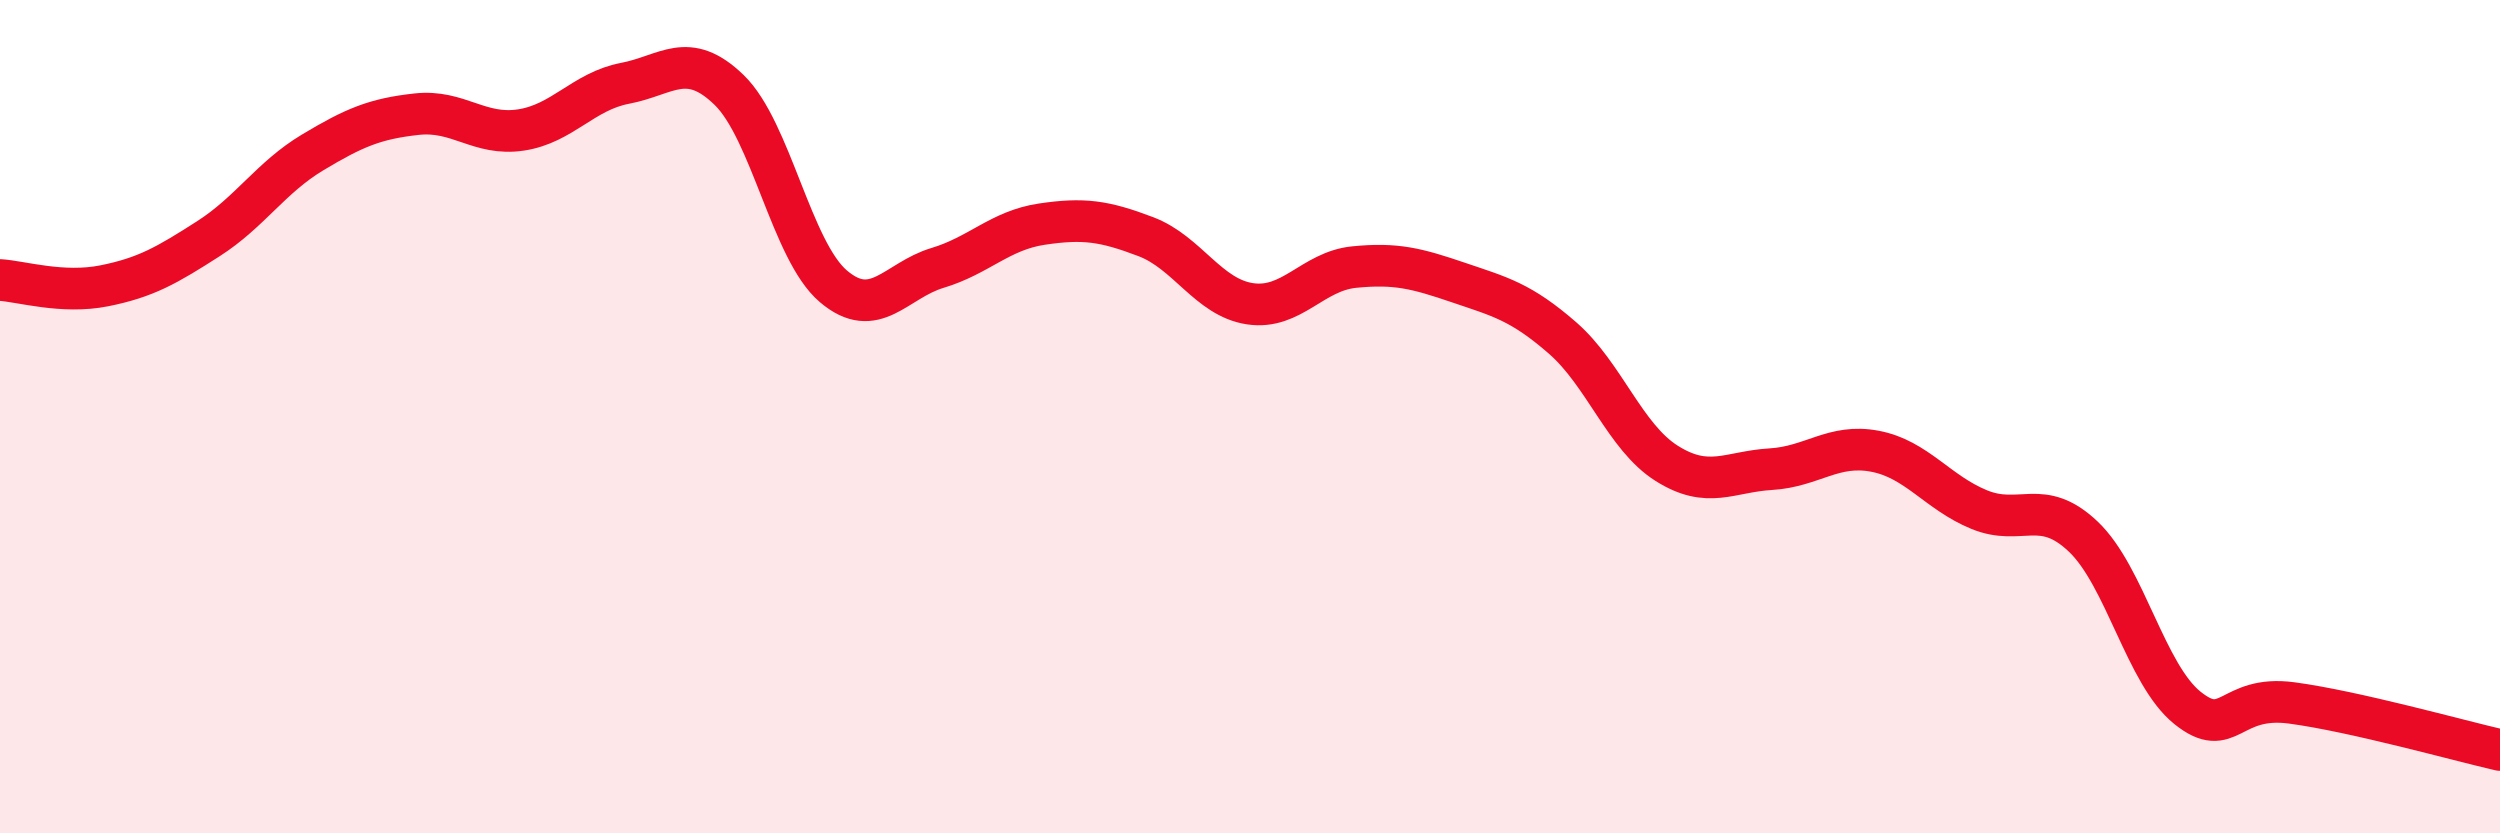 
    <svg width="60" height="20" viewBox="0 0 60 20" xmlns="http://www.w3.org/2000/svg">
      <path
        d="M 0,6.72 C 0.5,6.75 1.5,7.06 2.5,6.86 C 3.5,6.66 4,6.37 5,5.73 C 6,5.09 6.5,4.26 7.5,3.66 C 8.5,3.06 9,2.85 10,2.74 C 11,2.63 11.5,3.27 12.5,3.12 C 13.5,2.97 14,2.19 15,2 C 16,1.81 16.5,1.19 17.5,2.16 C 18.5,3.13 19,6.02 20,6.87 C 21,7.72 21.5,6.73 22.5,6.43 C 23.5,6.13 24,5.53 25,5.38 C 26,5.23 26.5,5.3 27.5,5.68 C 28.5,6.06 29,7.14 30,7.29 C 31,7.44 31.5,6.51 32.5,6.41 C 33.5,6.31 34,6.44 35,6.78 C 36,7.12 36.5,7.24 37.5,8.11 C 38.5,8.98 39,10.49 40,11.12 C 41,11.75 41.5,11.32 42.5,11.26 C 43.5,11.2 44,10.64 45,10.83 C 46,11.02 46.5,11.82 47.5,12.23 C 48.5,12.64 49,11.93 50,12.88 C 51,13.83 51.5,16.19 52.5,16.99 C 53.5,17.79 53.5,16.67 55,16.87 C 56.5,17.07 59,17.77 60,18L60 20L0 20Z"
        fill="#EB0A25"
        opacity="0.1"
        stroke-linecap="round"
        stroke-linejoin="round"
      />
      <path
        d="M 0,6.72 C 0.5,6.75 1.5,7.06 2.5,6.86 C 3.5,6.66 4,6.37 5,5.73 C 6,5.09 6.5,4.26 7.5,3.66 C 8.5,3.06 9,2.85 10,2.74 C 11,2.63 11.5,3.27 12.5,3.12 C 13.5,2.97 14,2.19 15,2 C 16,1.81 16.5,1.19 17.5,2.16 C 18.5,3.13 19,6.02 20,6.87 C 21,7.72 21.5,6.73 22.5,6.43 C 23.5,6.13 24,5.53 25,5.38 C 26,5.23 26.5,5.3 27.5,5.68 C 28.5,6.06 29,7.14 30,7.29 C 31,7.44 31.5,6.51 32.5,6.41 C 33.5,6.31 34,6.44 35,6.78 C 36,7.12 36.5,7.24 37.5,8.11 C 38.5,8.98 39,10.49 40,11.12 C 41,11.75 41.5,11.32 42.5,11.26 C 43.5,11.2 44,10.64 45,10.83 C 46,11.02 46.5,11.82 47.5,12.23 C 48.5,12.64 49,11.93 50,12.88 C 51,13.83 51.5,16.19 52.5,16.99 C 53.5,17.79 53.5,16.67 55,16.87 C 56.5,17.07 59,17.77 60,18"
        stroke="#EB0A25"
        stroke-width="1"
        fill="none"
        stroke-linecap="round"
        stroke-linejoin="round"
      />
    </svg>
  